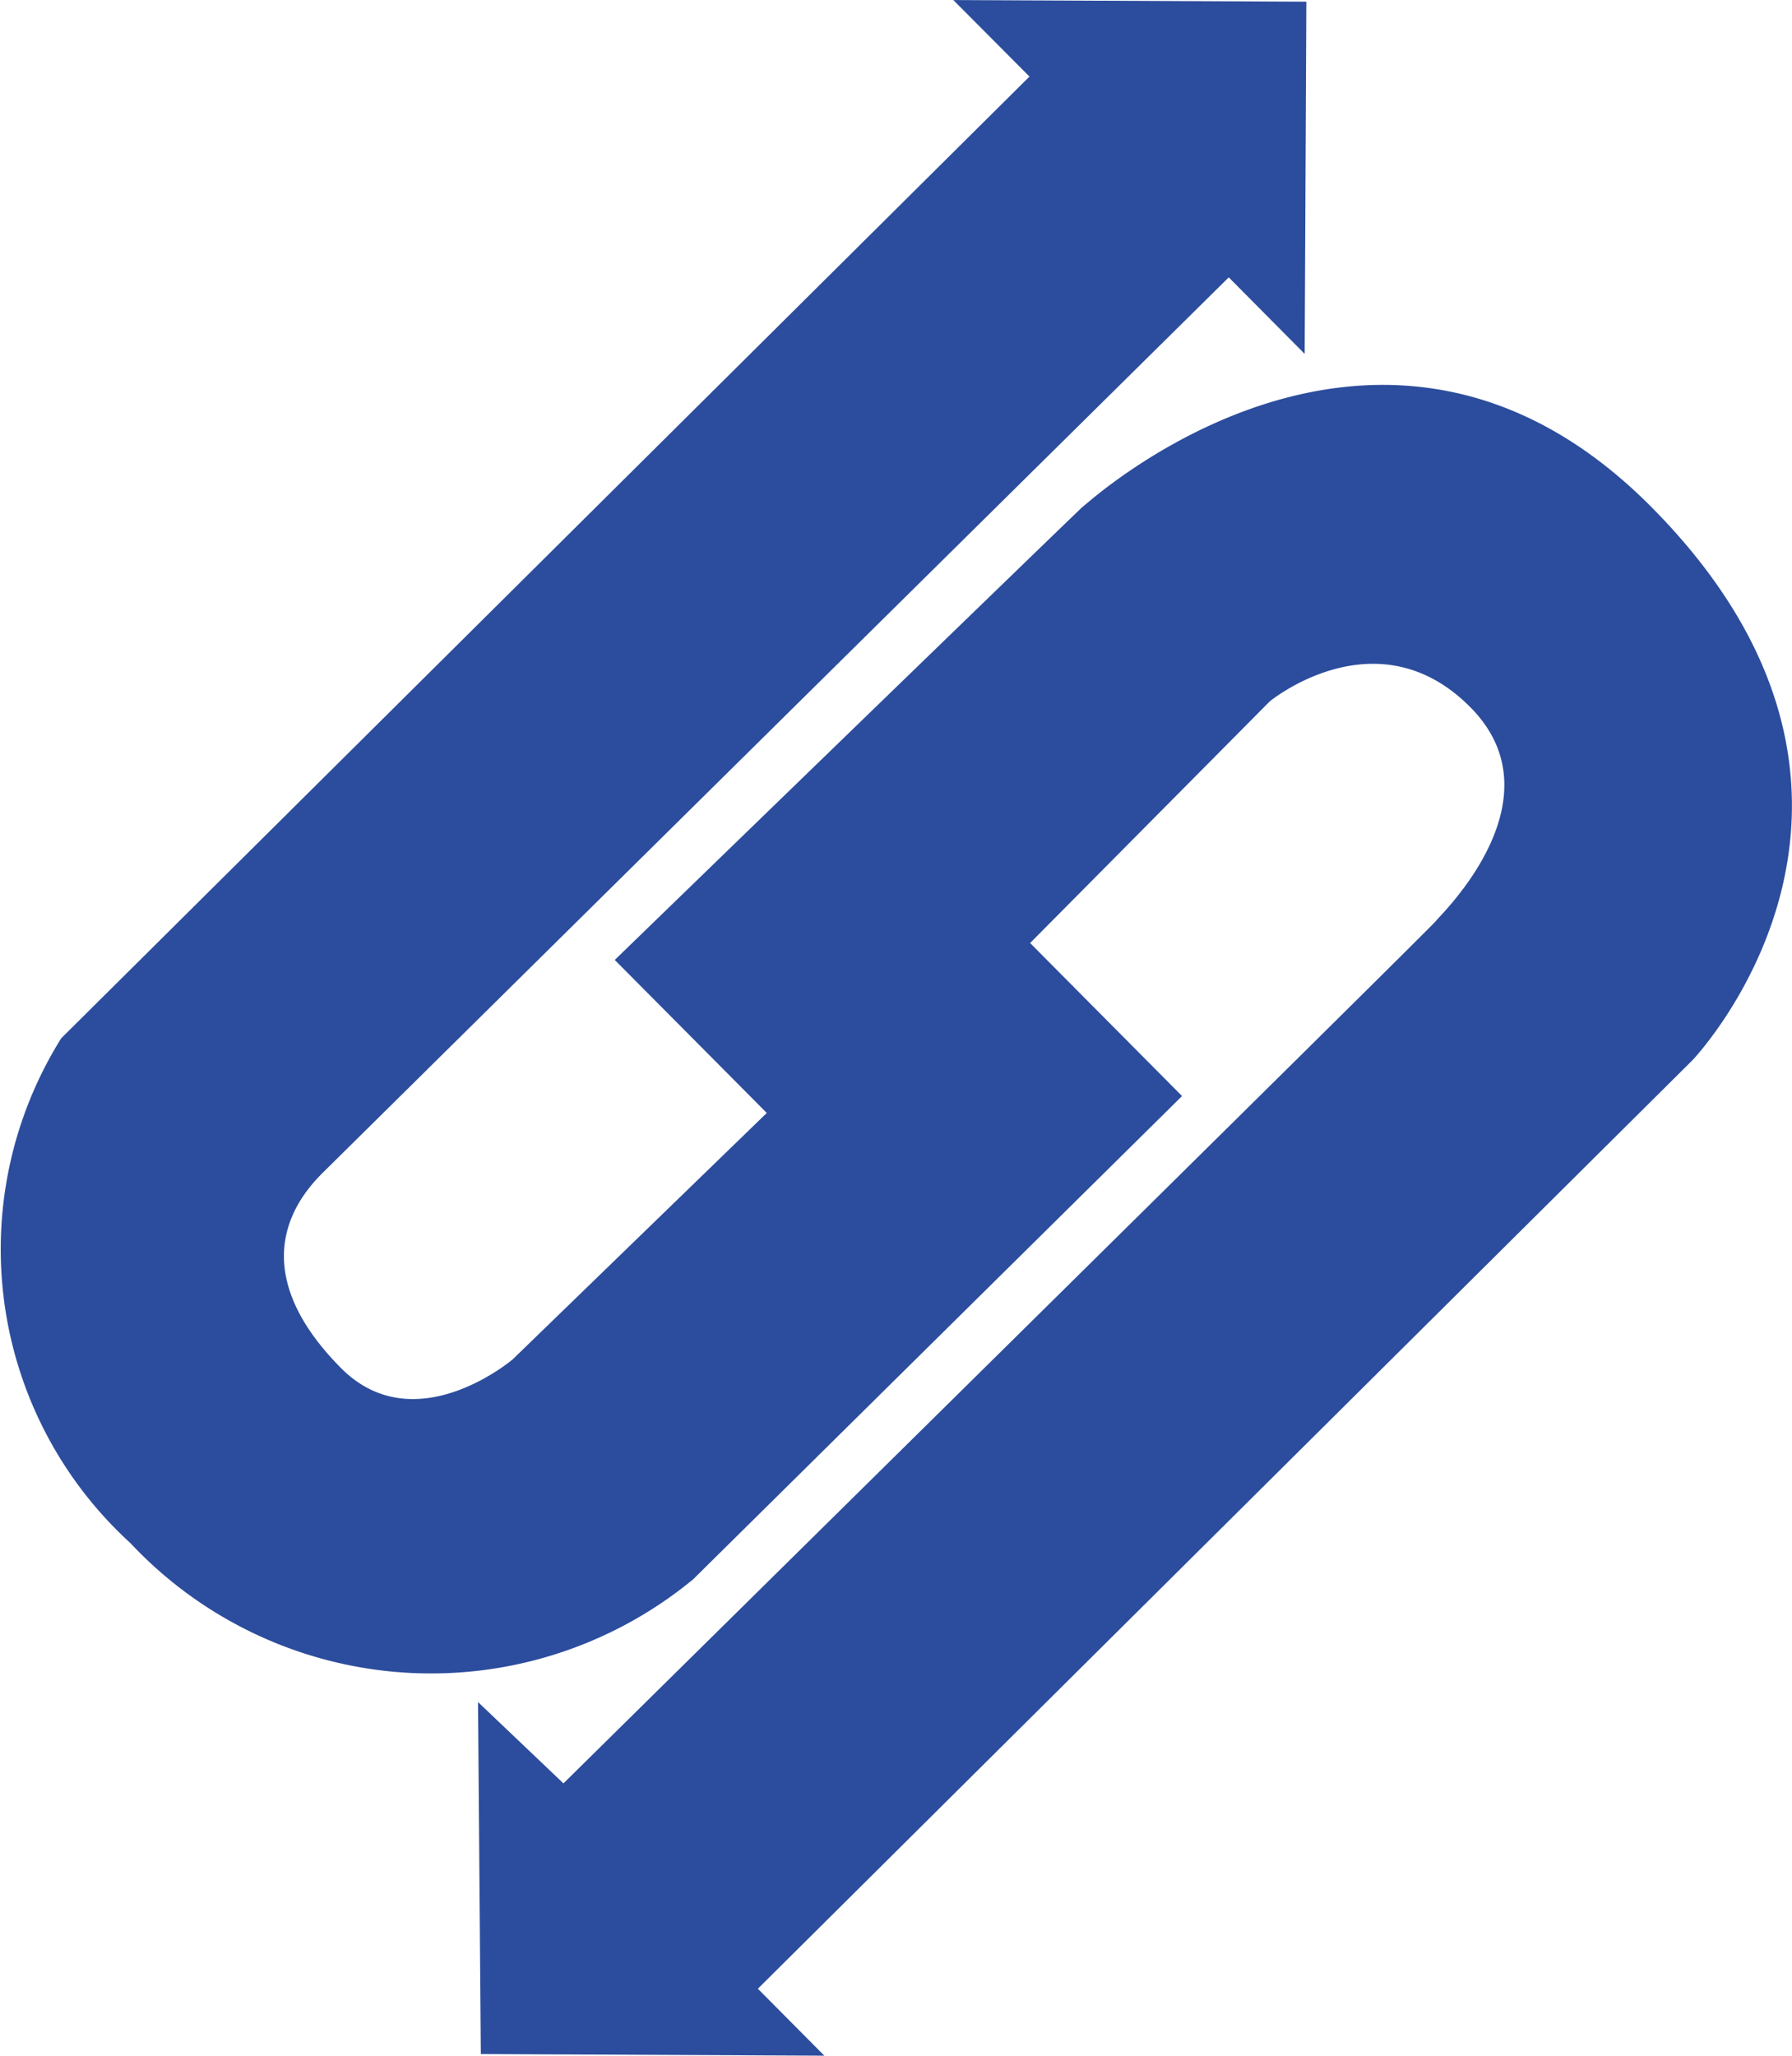 <svg id="logo_copy" data-name="logo copy" xmlns="http://www.w3.org/2000/svg" width="44.701" height="51.255" viewBox="0 0 44.701 51.255">
  <path id="Path_194" data-name="Path 194" d="M1094.52,439.522l8.569.04-1.658-1.669,23.314-23.152s6.2-6.486-1.005-13.772-15.059.821-14.163-.066-11.716,11.339-11.716,11.339l3.792,3.815-6.336,6.142s-2.438,2.078-4.286.217-1.781-3.556-.454-4.868l22.6-22.325,1.894,1.908.042-8.782-8.807-.041,1.9,1.908-24.153,23.979a9.919,9.919,0,0,0,1.727,12.588,10.278,10.278,0,0,0,14.038.9l12.194-12.048-3.79-3.815,5.978-6.025s2.671-2.2,5,.142-.858,5.291-.858,5.336-21.761,21.5-21.761,21.5l-2.131-2.028Z" transform="translate(-1082.526 -388.307)" fill="#2c4d9d" fill-rule="evenodd"/>
</svg>

